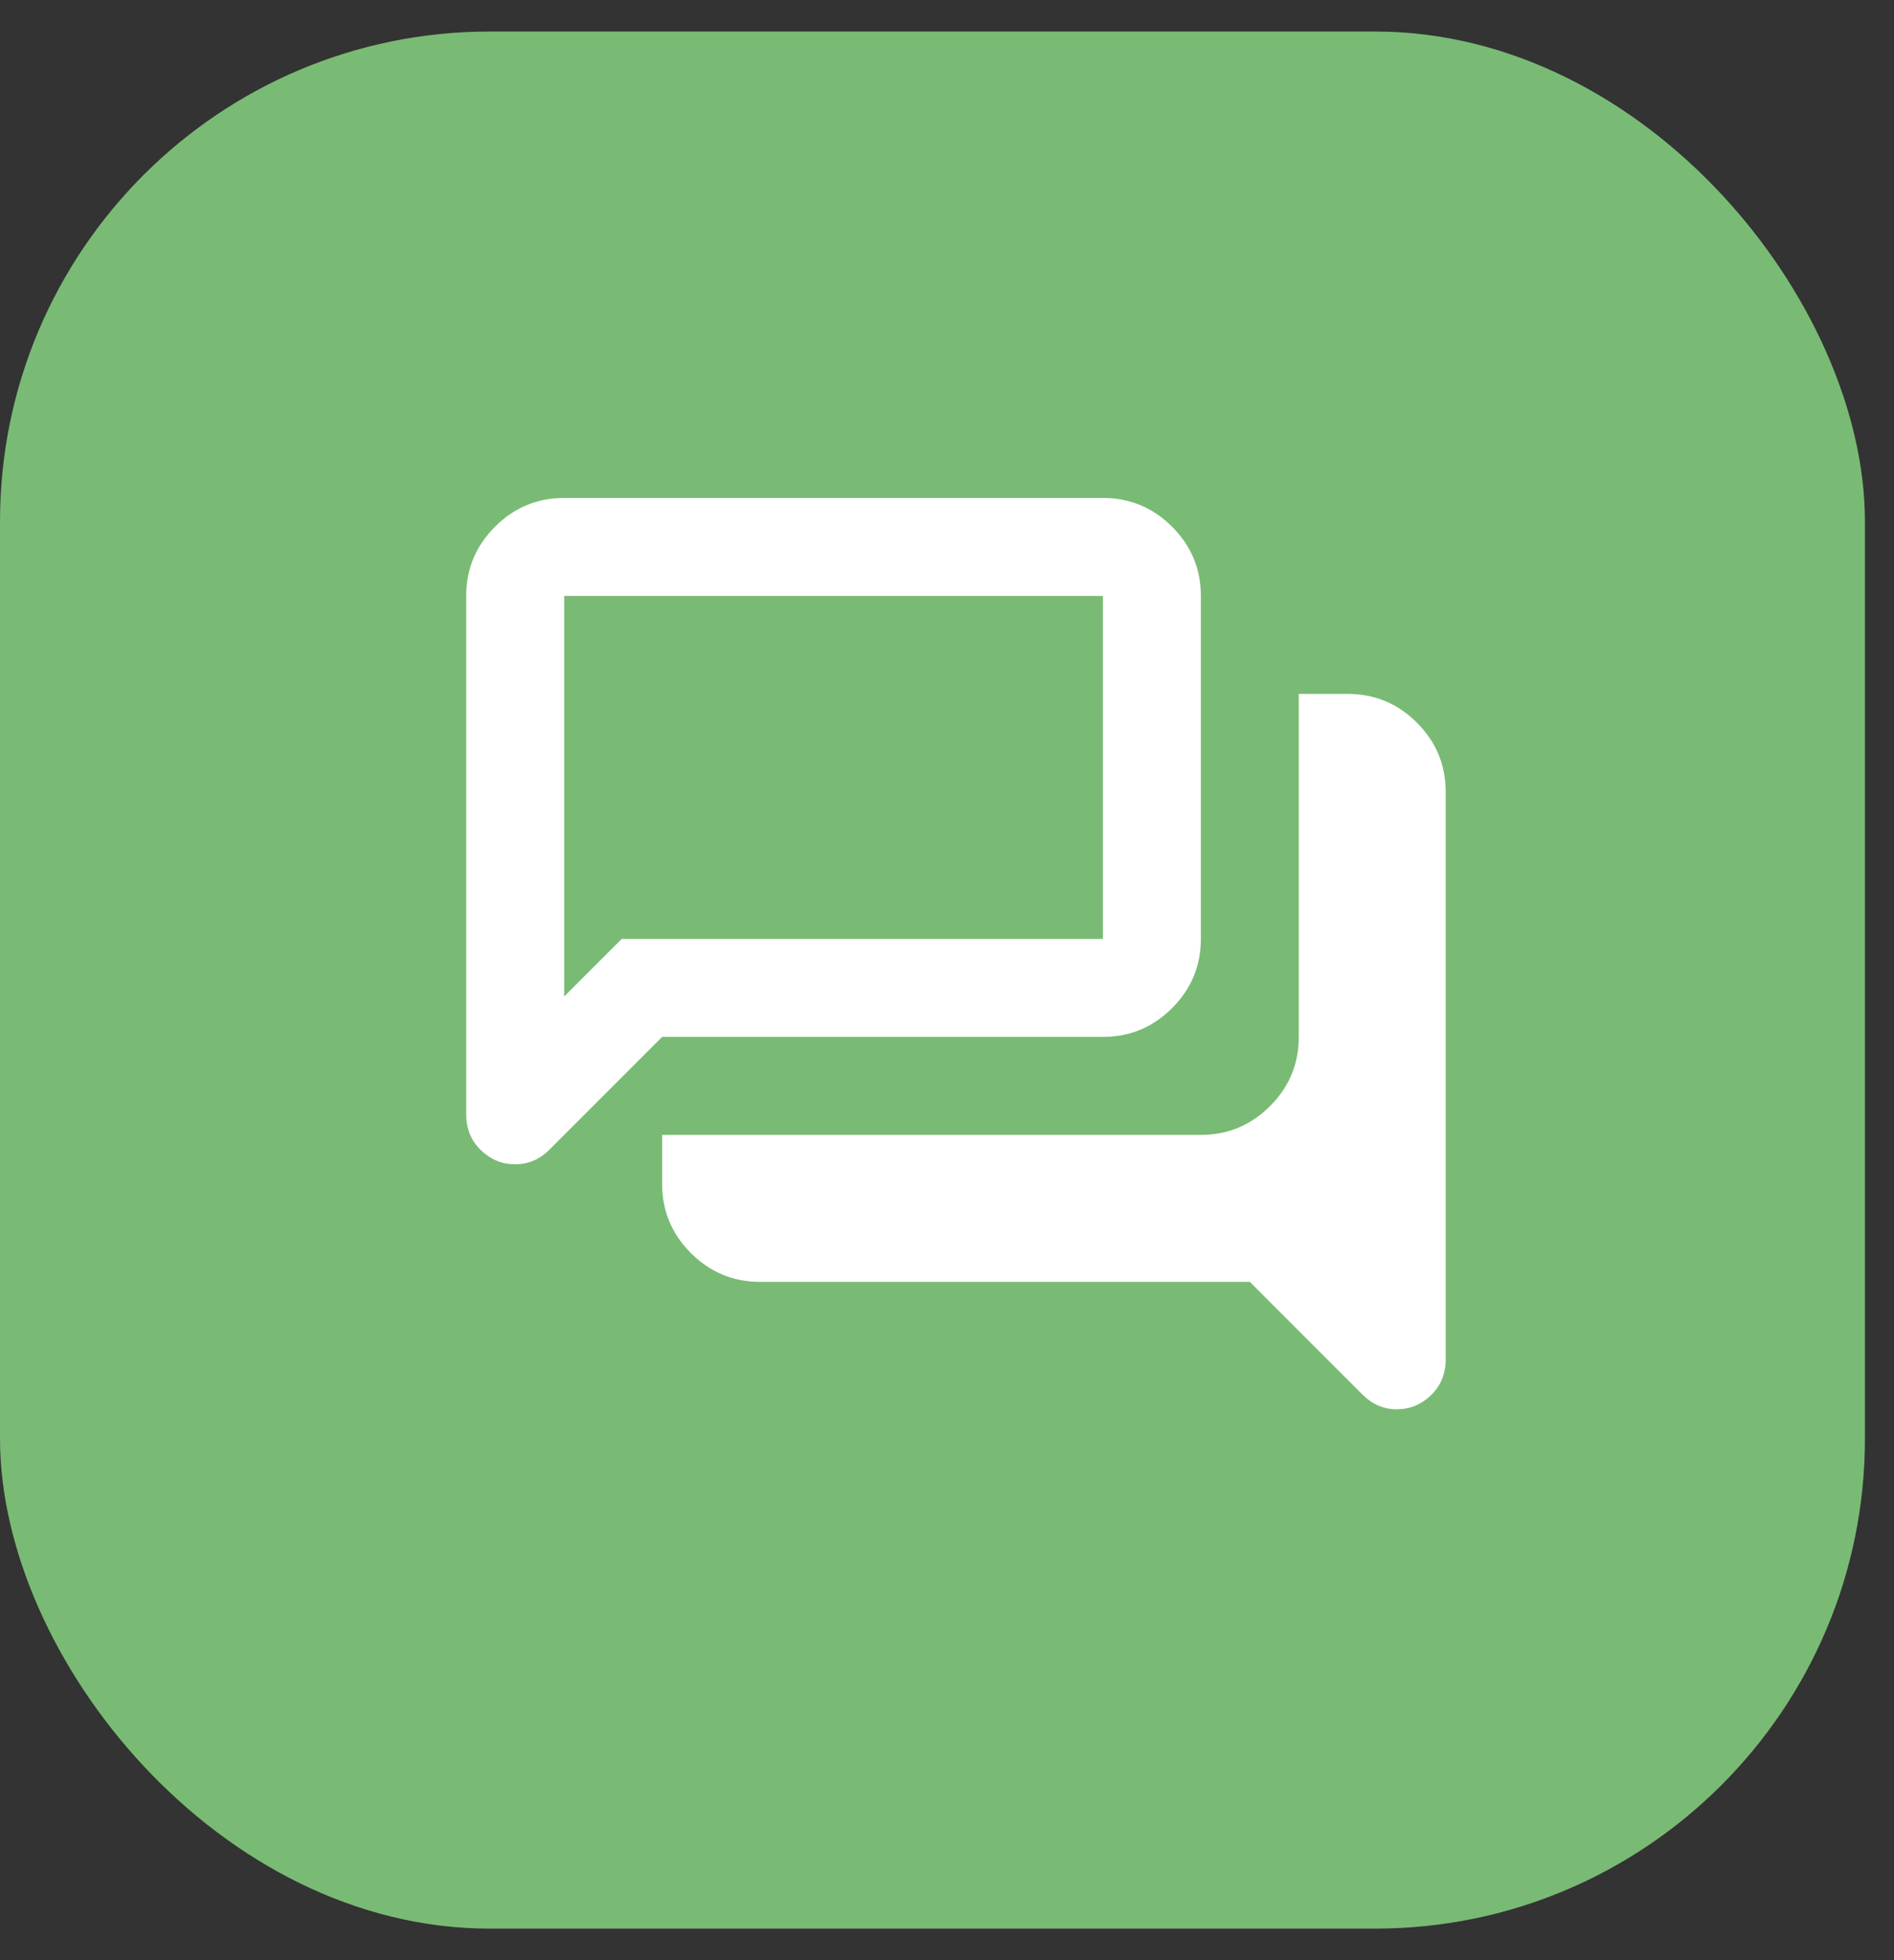 <svg width="58" height="60" viewBox="0 0 58 60" fill="none" xmlns="http://www.w3.org/2000/svg">
<rect x="0" y="0" width="58" height="60" fill="#333333" stroke="none"/>
<rect y="0.965" width="57.11" height="58.07" rx="15" fill="#79BB74"/>
<path d="M42.773 43.138C42.573 43.138 42.385 43.1 42.21 43.025C42.035 42.95 41.873 42.837 41.723 42.688L38.273 39.238H23.276C22.451 39.238 21.745 38.944 21.158 38.357C20.57 37.77 20.276 37.063 20.276 36.239V34.739H36.774C37.599 34.739 38.305 34.445 38.892 33.858C39.48 33.27 39.773 32.564 39.773 31.739V21.241H41.273C42.098 21.241 42.804 21.535 43.391 22.122C43.979 22.71 44.272 23.416 44.272 24.241V41.6C44.272 42.05 44.122 42.419 43.822 42.706C43.523 42.994 43.173 43.138 42.773 43.138ZM17.277 30.502L19.039 28.74H33.774V18.242H17.277V30.502ZM15.777 35.639C15.377 35.639 15.027 35.495 14.727 35.208C14.427 34.92 14.277 34.551 14.277 34.102V18.242C14.277 17.417 14.571 16.711 15.159 16.123C15.746 15.536 16.452 15.242 17.277 15.242H33.774C34.599 15.242 35.305 15.536 35.893 16.123C36.48 16.711 36.774 17.417 36.774 18.242V28.74C36.774 29.565 36.48 30.271 35.893 30.858C35.305 31.446 34.599 31.739 33.774 31.739H20.276L16.827 35.189C16.677 35.339 16.515 35.451 16.34 35.526C16.165 35.601 15.977 35.639 15.777 35.639Z" fill="white"/>
</svg>
